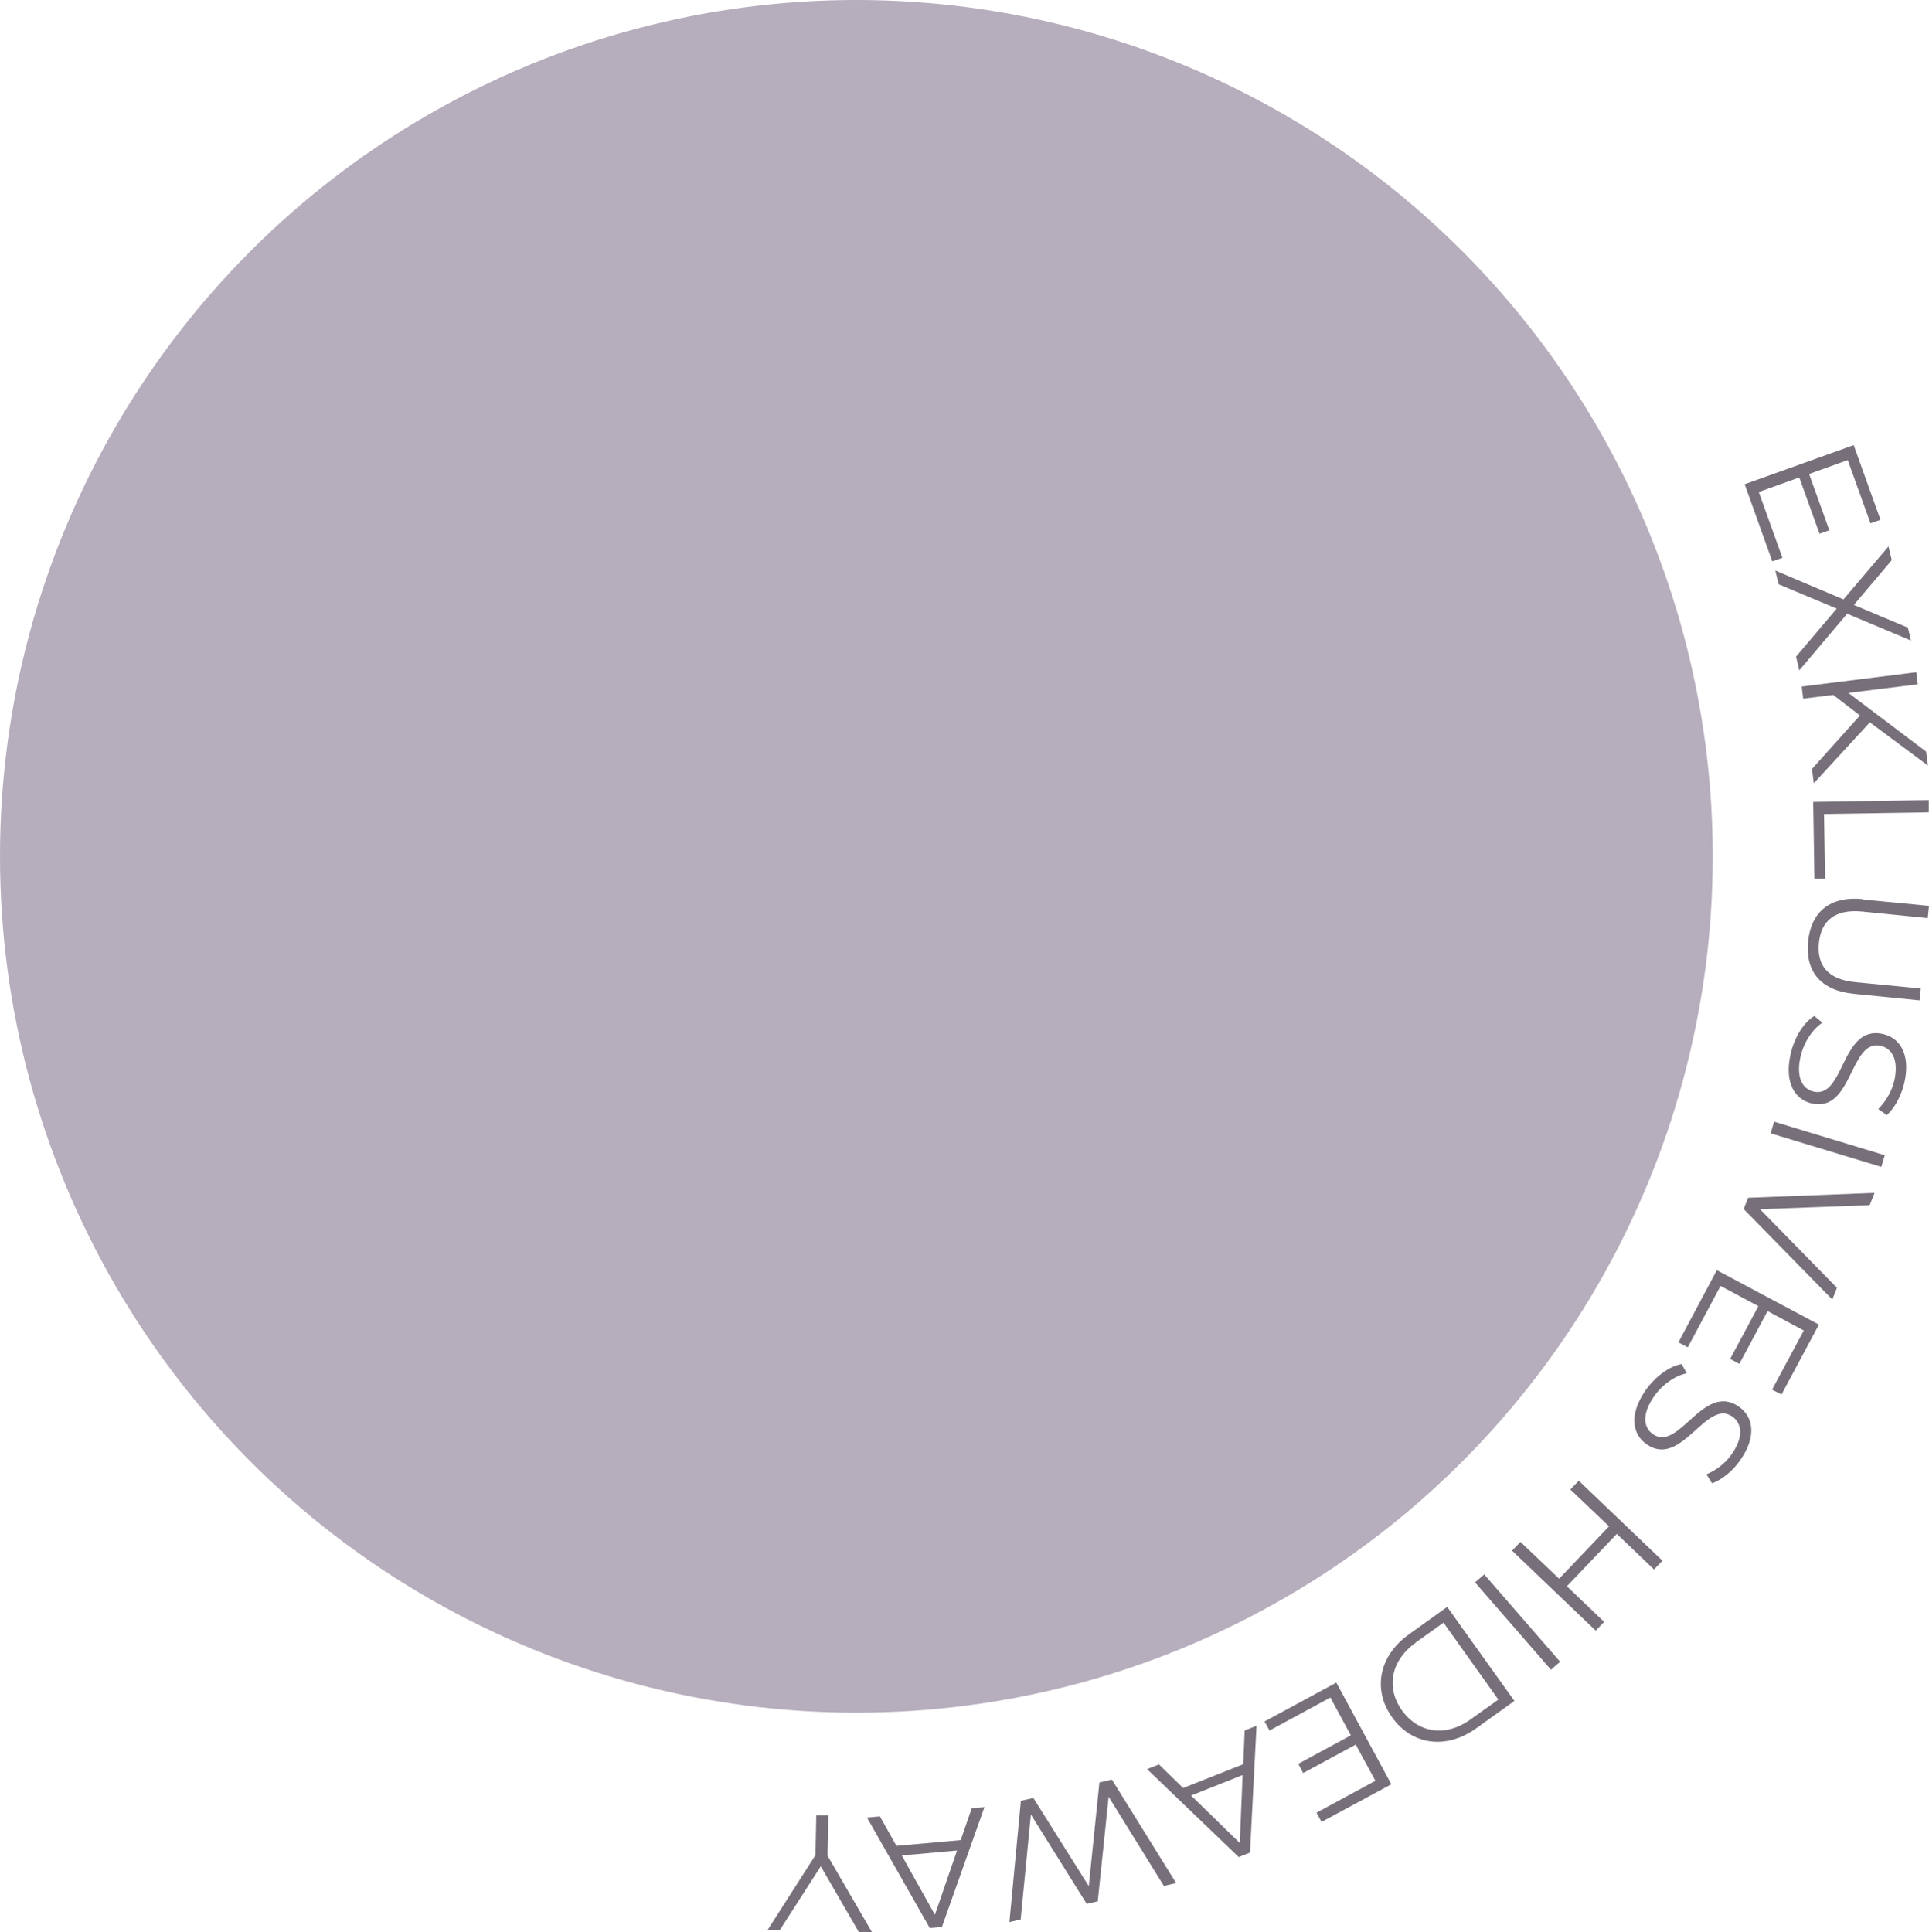 <svg xmlns="http://www.w3.org/2000/svg" id="Ebene_2" data-name="Ebene 2" viewBox="0 0 94.29 94.45"><defs><style>      .cls-1 {        fill: #77707b;      }      .cls-2 {        fill: #b6adbd;      }    </style></defs><g id="Ebene_1-2" data-name="Ebene 1"><g><circle class="cls-2" cx="41.86" cy="41.86" r="41.86"></circle><g><path class="cls-1" d="M87.12,27.27l-.49.17-1.35-3.77,5.33-1.91,1.31,3.65-.49.17-1.11-3.09-1.89.68.99,2.75-.48.17-.99-2.75-1.98.71,1.15,3.2Z"></path><path class="cls-1" d="M87.79,32.1l1.99-2.35-2.84-1.19-.16-.67,3.33,1.41,2.2-2.59.16.67-1.85,2.19,2.64,1.11.15.63-3.12-1.31-2.34,2.77-.16-.68Z"></path><path class="cls-1" d="M90.91,34.97l-1.3-1-1.47.18-.07-.59,5.6-.7.07.59-3.39.42,3.8,2.87.09.68-2.84-2.11-2.74,2.98-.09-.7,2.35-2.62Z"></path><path class="cls-1" d="M94.28,39.11v.6s-5.12.08-5.12.08l.05,3.16h-.52s-.06-3.75-.06-3.75l5.65-.09Z"></path><path class="cls-1" d="M91.07,43.97l3.22.31-.06.6-3.2-.32c-1.33-.13-2.01.44-2.12,1.53-.11,1.1.44,1.79,1.78,1.92l3.2.31-.06.58-3.22-.32c-1.62-.16-2.37-1.11-2.23-2.55.14-1.44,1.06-2.24,2.68-2.08Z"></path><path class="cls-1" d="M88.68,49.66l.4.33c-.47.31-.91.95-1.07,1.67-.23,1.03.11,1.58.65,1.7,1.51.33,1.33-3.27,3.37-2.82.81.18,1.37.96,1.06,2.37-.14.62-.46,1.23-.86,1.6l-.42-.3c.41-.41.68-.92.79-1.41.22-1.01-.13-1.56-.68-1.68-1.51-.33-1.35,3.26-3.35,2.82-.81-.18-1.36-.98-1.05-2.39.18-.83.65-1.58,1.17-1.89Z"></path><path class="cls-1" d="M92.13,56.47l-.17.57-5.41-1.64.17-.57,5.41,1.64Z"></path><path class="cls-1" d="M89.56,63.52l-4.33-4.42.22-.55,6.18-.24-.24.6-5.36.2,3.76,3.84-.22.56Z"></path><path class="cls-1" d="M82.5,65.86l-.46-.24,1.88-3.53,4.99,2.66-1.83,3.42-.46-.24,1.55-2.89-1.77-.95-1.38,2.58-.45-.24,1.38-2.58-1.85-.99-1.6,3Z"></path><path class="cls-1" d="M82.2,66.68l.25.45c-.55.11-1.2.54-1.62,1.16-.59.87-.49,1.5-.03,1.82,1.28.87,2.45-2.54,4.18-1.36.69.47.92,1.41.11,2.59-.36.53-.88.97-1.4,1.17l-.28-.44c.53-.22.98-.6,1.26-1.02.58-.85.46-1.49,0-1.81-1.28-.87-2.47,2.53-4.17,1.37-.69-.47-.9-1.41-.09-2.61.48-.7,1.19-1.22,1.79-1.32Z"></path><path class="cls-1" d="M78,79.71l-4.09-3.91.41-.43,1.89,1.8,2.44-2.56-1.89-1.8.41-.43,4.09,3.91-.41.43-1.82-1.74-2.44,2.56,1.82,1.74-.41.43Z"></path><path class="cls-1" d="M76.26,81.23l-.45.39-3.71-4.27.45-.39,3.71,4.27Z"></path><path class="cls-1" d="M74.02,83.15l-1.87,1.34c-1.47,1.05-3.14.81-4.1-.54-.97-1.35-.65-3.01.82-4.06l1.87-1.34,3.28,4.59ZM69.2,80.3c-1.22.87-1.46,2.21-.67,3.31.79,1.1,2.13,1.32,3.35.44l1.36-.97-2.68-3.76-1.36.97Z"></path><path class="cls-1" d="M62.06,84.6l-.25-.45,3.51-1.9,2.69,4.97-3.41,1.84-.25-.45,2.88-1.56-.96-1.77-2.57,1.39-.24-.45,2.57-1.39-1-1.85-2.99,1.62Z"></path><path class="cls-1" d="M57.84,87.4l2.93-1.16.07-1.65.58-.23-.32,6.2-.55.22-4.48-4.3.58-.23,1.18,1.15ZM58.22,87.77l2.38,2.32.14-3.32-2.52,1Z"></path><path class="cls-1" d="M49.34,93.96l.56-5.93.61-.14,2.71,4.31.52-5.07.61-.14,3.14,5.06-.6.14-2.7-4.36-.53,5.11-.54.13-2.73-4.37-.5,5.13-.56.13Z"></path><path class="cls-1" d="M43.82,90.23l3.14-.28.54-1.56.62-.05-2.08,5.86-.59.05-3.07-5.4.63-.06.81,1.44ZM44.08,90.7l1.62,2.9,1.08-3.14-2.7.24Z"></path><path class="cls-1" d="M39.86,90.69l.04-1.95h.59s-.04,1.97-.04,1.97l2.18,3.75h-.64s-1.87-3.23-1.87-3.23l-2.01,3.13h-.6s2.34-3.66,2.34-3.66Z"></path></g></g></g></svg>